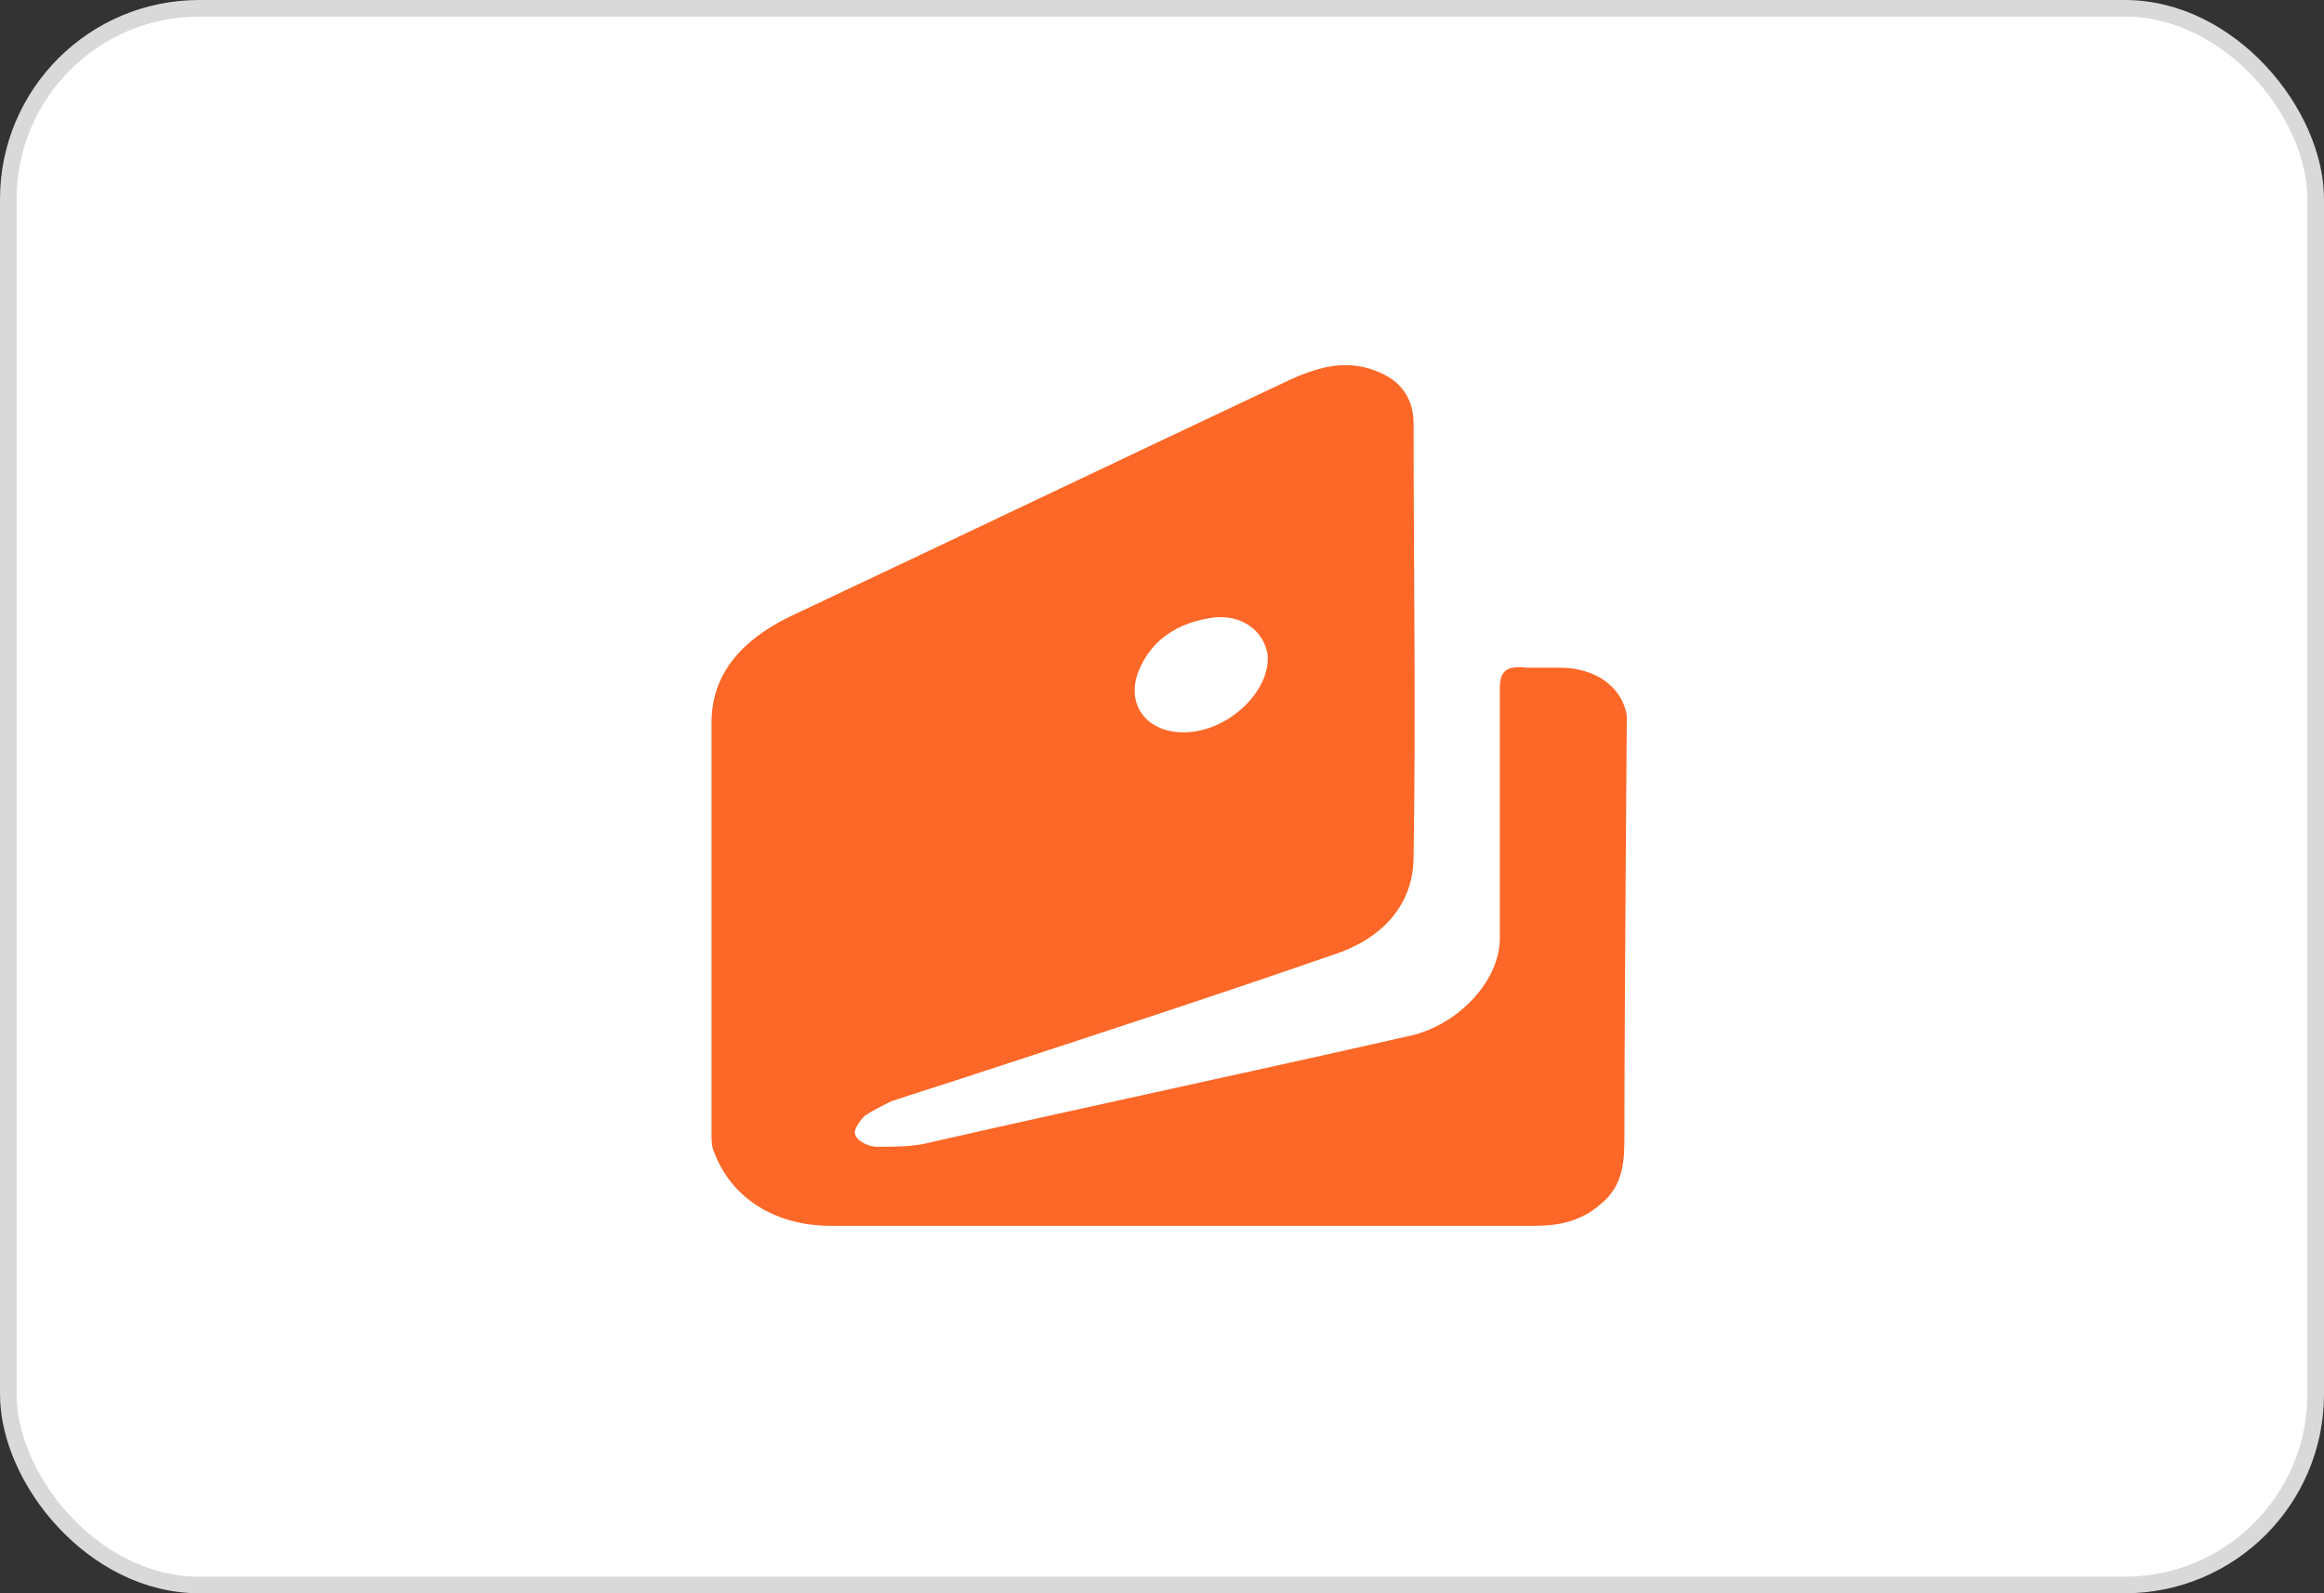 <svg width="140" height="96" viewBox="0 0 140 96" fill="none" xmlns="http://www.w3.org/2000/svg">
<rect x="0" y="0" width="140" height="96" fill="#333333" stroke="none"/>
<g clip-path="url(#clip0_660_5586)">
<rect x="0.5" y="0.5" width="139" height="95" rx="11.5" fill="white" stroke="#D9D9D9"/>
<path d="M98.001 43.116C97.712 41.384 96.124 40.23 93.959 40.23C93.237 40.23 92.66 40.23 91.939 40.23C90.639 40.085 90.351 40.518 90.351 41.529C90.351 46.581 90.351 51.488 90.351 56.54C90.351 59.138 87.753 61.88 84.722 62.458C75.195 64.623 65.669 66.644 56.142 68.809C55.132 69.097 53.977 69.097 52.823 69.097C52.39 69.097 51.668 68.809 51.524 68.376C51.379 68.087 51.812 67.51 52.101 67.221C52.534 66.932 53.111 66.644 53.689 66.355C55.421 65.778 57.297 65.2 59.029 64.623C66.102 62.313 73.174 60.004 80.247 57.55C83.422 56.54 85.155 54.375 85.155 51.633C85.299 42.972 85.155 34.167 85.155 25.507C85.155 24.064 84.433 22.909 82.845 22.332C80.969 21.61 79.237 22.187 77.649 22.909C67.545 27.672 57.586 32.435 47.482 37.199C44.595 38.642 42.863 40.663 42.863 43.55C42.863 51.777 42.863 60.004 42.863 68.231C42.863 68.664 42.863 69.097 43.008 69.386C44.018 72.129 46.616 73.861 50.08 73.861C57.153 73.861 64.225 73.861 71.298 73.861C78.371 73.861 85.299 73.861 92.371 73.861C93.959 73.861 95.258 73.572 96.413 72.562C97.856 71.407 97.856 69.819 97.856 68.376C97.856 61.275 98.001 43.116 98.001 43.116ZM68.556 40.518C69.277 38.642 70.865 37.487 73.174 37.199C74.762 37.054 76.061 37.92 76.35 39.364C76.638 41.529 74.04 44.127 71.298 44.127C69.133 44.127 67.834 42.539 68.556 40.518Z" fill="#FD6727"/>
</g>
<defs>
<clipPath id="clip0_660_5586">
<rect width="140" height="96" rx="9" fill="white"/>
</clipPath>
</defs>
</svg>
